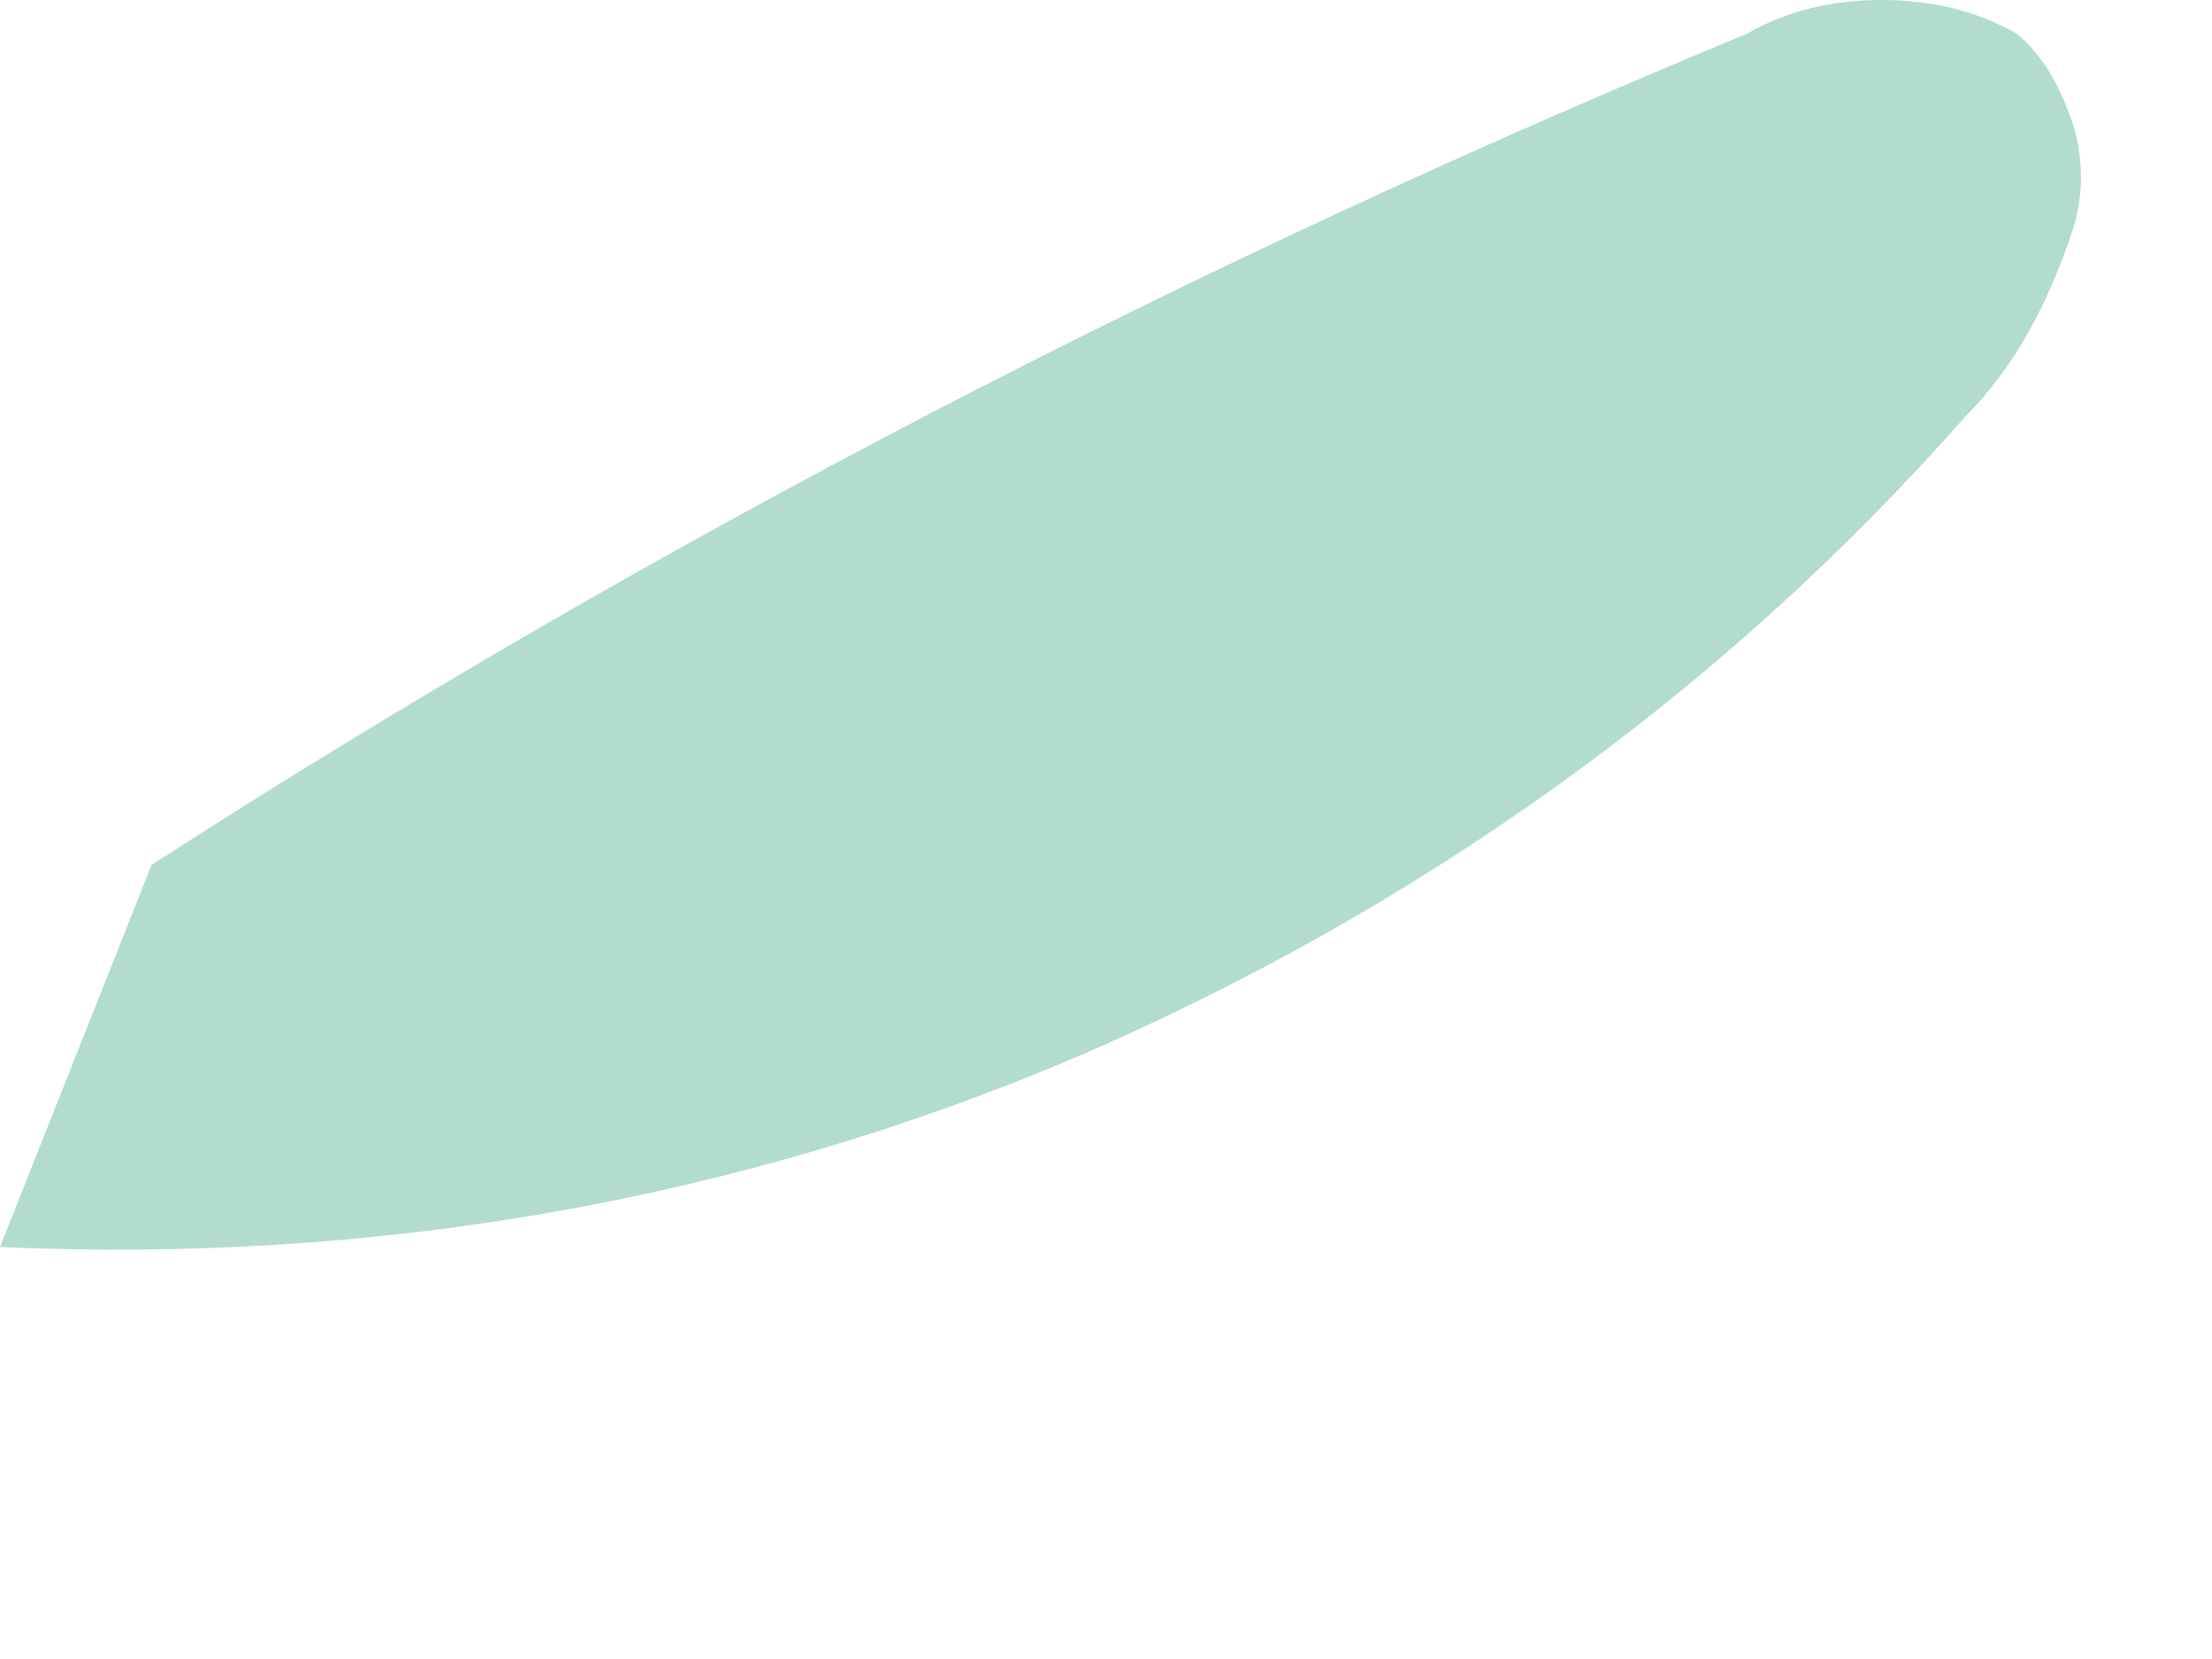 <?xml version="1.0" encoding="utf-8"?>
<svg xmlns="http://www.w3.org/2000/svg" fill="none" height="100%" overflow="visible" preserveAspectRatio="none" style="display: block;" viewBox="0 0 4 3" width="100%">
<path d="M0.274 1.564C1.188 0.975 2.153 0.477 3.159 0.061C3.23 0.02 3.311 0 3.403 0C3.494 0 3.575 0.02 3.647 0.061C3.697 0.102 3.728 0.163 3.748 0.223C3.768 0.284 3.768 0.356 3.748 0.416C3.708 0.538 3.647 0.66 3.555 0.752C3.108 1.26 2.56 1.646 1.95 1.91C1.331 2.174 0.67 2.285 0 2.255" fill="#B2DCCE" id="Vector"/>
</svg>